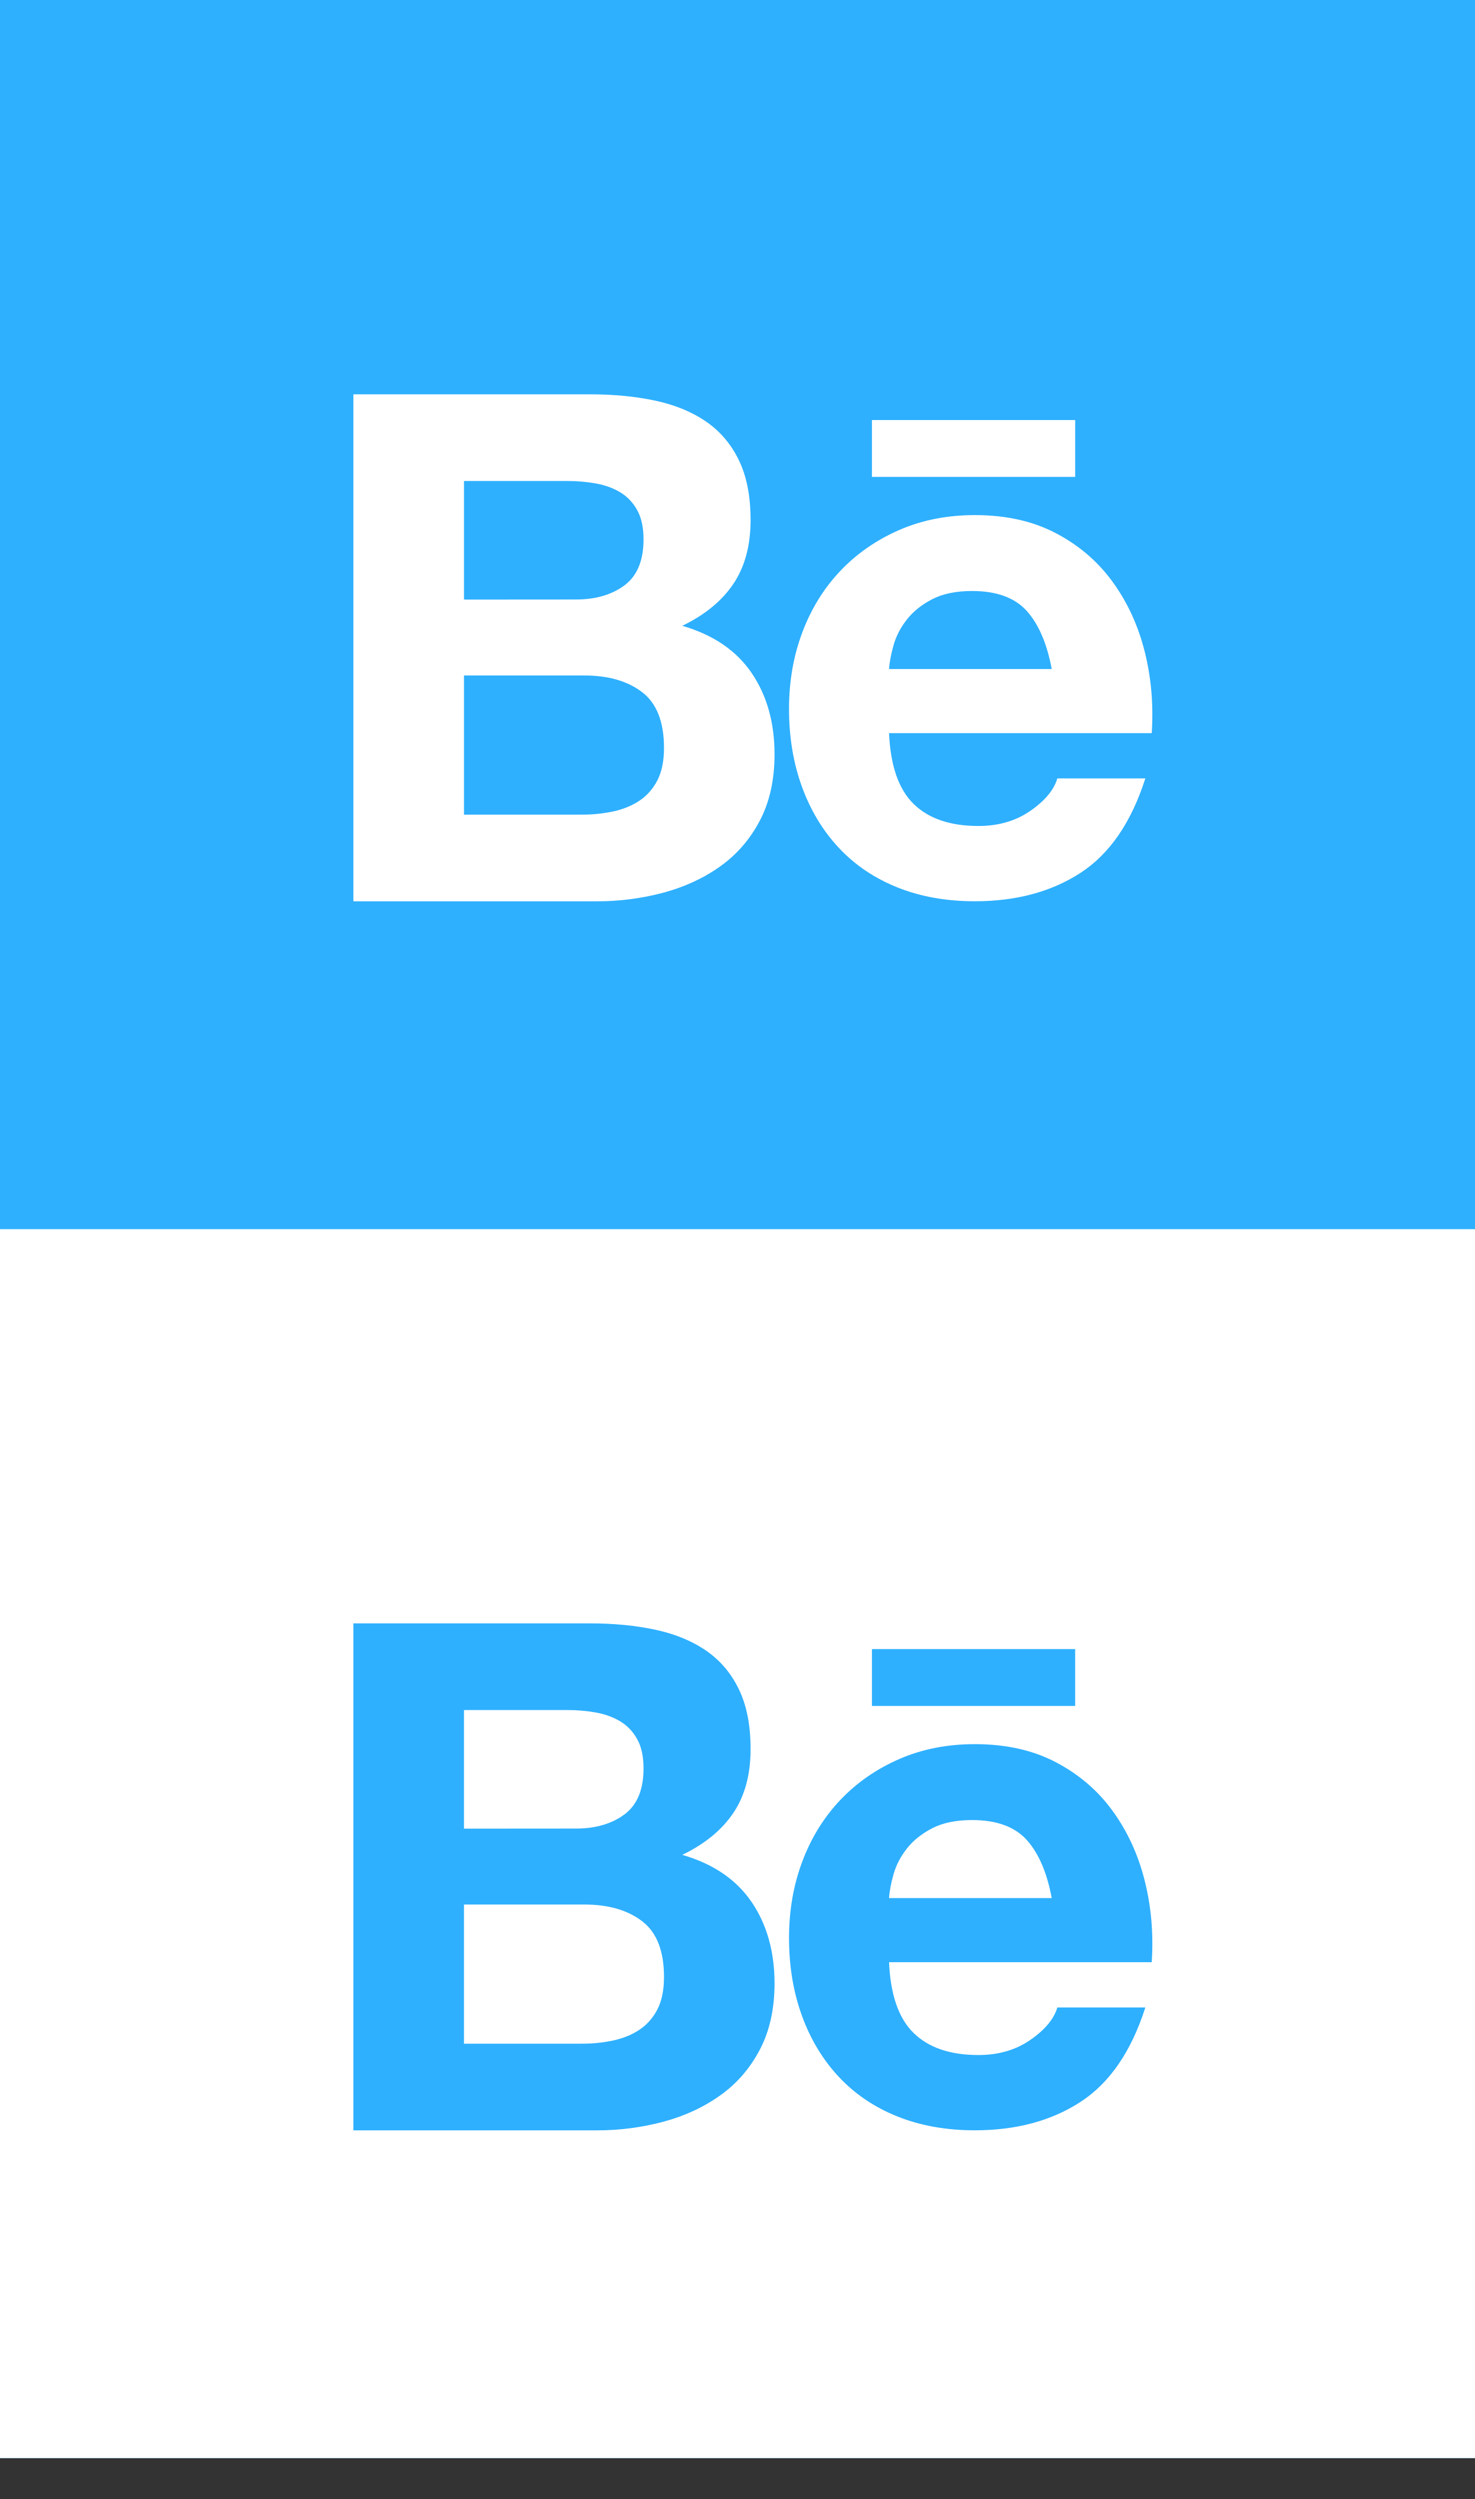 <?xml version="1.0" encoding="UTF-8"?> <svg xmlns="http://www.w3.org/2000/svg" width="72" height="122" viewBox="0 0 72 122" fill="none"><rect x="0" y="0" width="72" height="122" fill="#333333" stroke="none"/> <rect width="72" height="120" fill="#2EB0FF"></rect> <rect y="60" width="72" height="60" fill="white"></rect> <rect width="72" height="60" fill="#2EB0FF"></rect> <path fill-rule="evenodd" clip-rule="evenodd" d="M28.8 19.25C29.968 19.25 31.034 19.355 31.998 19.562C32.962 19.77 33.785 20.111 34.472 20.585C35.159 21.059 35.692 21.688 36.071 22.475C36.45 23.261 36.639 24.231 36.639 25.387C36.639 26.634 36.357 27.674 35.796 28.506C35.235 29.339 34.403 30.02 33.304 30.551C34.816 30.99 35.945 31.759 36.691 32.856C37.436 33.953 37.808 35.277 37.808 36.826C37.808 38.073 37.568 39.154 37.087 40.068C36.606 40.981 35.958 41.726 35.144 42.303C34.329 42.881 33.402 43.307 32.36 43.585C31.311 43.862 30.23 44.002 29.147 44H17.25V19.25H28.8ZM30.485 28.574C29.866 29.035 29.075 29.267 28.113 29.267L22.649 29.271V23.482H27.699C28.167 23.48 28.633 23.521 29.092 23.602C29.539 23.683 29.933 23.827 30.277 24.034C30.622 24.242 30.897 24.532 31.103 24.902C31.309 25.271 31.413 25.745 31.413 26.322C31.415 27.362 31.105 28.111 30.485 28.574ZM29.935 39.613C29.439 39.718 28.932 39.77 28.423 39.768L22.649 39.77V32.976H28.527C29.695 32.976 30.635 33.247 31.346 33.791C32.056 34.333 32.412 35.242 32.412 36.511C32.412 37.158 32.301 37.691 32.084 38.106C31.866 38.521 31.573 38.851 31.207 39.093C30.841 39.336 30.416 39.508 29.935 39.613Z" fill="white"></path> <path fill-rule="evenodd" clip-rule="evenodd" d="M44.598 39.248C45.331 39.965 46.386 40.323 47.762 40.323C48.747 40.323 49.594 40.074 50.305 39.578C51.016 39.082 51.451 38.556 51.612 38.001H55.908C55.221 40.151 54.166 41.686 52.745 42.611C51.323 43.535 49.605 43.998 47.588 43.998C46.191 43.998 44.93 43.773 43.808 43.323C42.685 42.873 41.734 42.23 40.954 41.398C40.174 40.566 39.572 39.574 39.15 38.418C38.727 37.263 38.515 35.991 38.515 34.606C38.515 33.267 38.731 32.019 39.167 30.864C39.602 29.708 40.222 28.71 41.024 27.866C41.825 27.023 42.783 26.359 43.894 25.874C45.006 25.389 46.239 25.146 47.59 25.146C49.103 25.146 50.42 25.441 51.544 26.031C52.667 26.621 53.59 27.412 54.311 28.406C55.033 29.4 55.555 30.532 55.875 31.803C56.196 33.075 56.311 34.403 56.22 35.79H43.398C43.465 37.378 43.866 38.534 44.598 39.248ZM47.452 28.852C48.643 28.852 49.532 29.175 50.117 29.822C50.699 30.468 51.107 31.416 51.339 32.662H43.398C43.42 32.316 43.496 31.923 43.621 31.484C43.747 31.045 43.964 30.63 44.273 30.237C44.583 29.843 44.995 29.516 45.511 29.249C46.024 28.985 46.672 28.852 47.452 28.852Z" fill="white"></path> <path d="M42.562 20.506H52.483V23.281H42.562V20.506Z" fill="white"></path> <path fill-rule="evenodd" clip-rule="evenodd" d="M28.8 79.25C29.968 79.25 31.034 79.355 31.998 79.562C32.962 79.77 33.785 80.111 34.472 80.585C35.159 81.059 35.692 81.688 36.071 82.475C36.45 83.261 36.639 84.231 36.639 85.387C36.639 86.634 36.357 87.674 35.796 88.506C35.235 89.339 34.403 90.02 33.304 90.551C34.816 90.99 35.945 91.759 36.691 92.856C37.436 93.953 37.808 95.277 37.808 96.826C37.808 98.073 37.568 99.154 37.087 100.068C36.606 100.981 35.958 101.726 35.144 102.302C34.329 102.881 33.402 103.307 32.36 103.585C31.311 103.862 30.23 104.002 29.147 104H17.25V79.25H28.8ZM30.485 88.574C29.866 89.035 29.075 89.267 28.113 89.267L22.649 89.271V83.482H27.699C28.167 83.48 28.633 83.521 29.092 83.602C29.539 83.683 29.933 83.827 30.277 84.034C30.622 84.242 30.897 84.532 31.103 84.902C31.309 85.271 31.413 85.745 31.413 86.322C31.415 87.362 31.105 88.111 30.485 88.574ZM29.935 99.613C29.439 99.718 28.932 99.77 28.423 99.768L22.649 99.77V92.976H28.527C29.695 92.976 30.635 93.247 31.346 93.791C32.056 94.333 32.412 95.242 32.412 96.511C32.412 97.158 32.301 97.691 32.084 98.106C31.866 98.521 31.573 98.851 31.207 99.093C30.841 99.336 30.416 99.508 29.935 99.613Z" fill="#2EB0FF"></path> <path fill-rule="evenodd" clip-rule="evenodd" d="M44.598 99.248C45.331 99.965 46.386 100.323 47.762 100.323C48.747 100.323 49.594 100.074 50.305 99.578C51.016 99.082 51.451 98.556 51.612 98.001H55.908C55.221 100.151 54.166 101.686 52.745 102.611C51.323 103.535 49.605 103.998 47.588 103.998C46.191 103.998 44.93 103.773 43.808 103.323C42.685 102.873 41.734 102.23 40.954 101.398C40.174 100.566 39.572 99.574 39.15 98.418C38.727 97.263 38.515 95.991 38.515 94.606C38.515 93.267 38.731 92.019 39.167 90.864C39.602 89.708 40.222 88.71 41.024 87.866C41.825 87.023 42.783 86.359 43.894 85.874C45.006 85.389 46.239 85.146 47.59 85.146C49.103 85.146 50.42 85.441 51.544 86.031C52.667 86.621 53.59 87.412 54.311 88.406C55.033 89.4 55.555 90.532 55.875 91.803C56.196 93.075 56.311 94.403 56.22 95.79H43.398C43.465 97.378 43.866 98.534 44.598 99.248ZM47.452 88.852C48.643 88.852 49.532 89.175 50.117 89.822C50.699 90.468 51.107 91.416 51.339 92.662H43.398C43.42 92.316 43.496 91.923 43.621 91.484C43.747 91.045 43.964 90.63 44.273 90.237C44.583 89.843 44.995 89.516 45.511 89.249C46.024 88.985 46.672 88.852 47.452 88.852Z" fill="#2EB0FF"></path> <path d="M42.562 80.506H52.483V83.281H42.562V80.506Z" fill="#2EB0FF"></path> </svg> 
